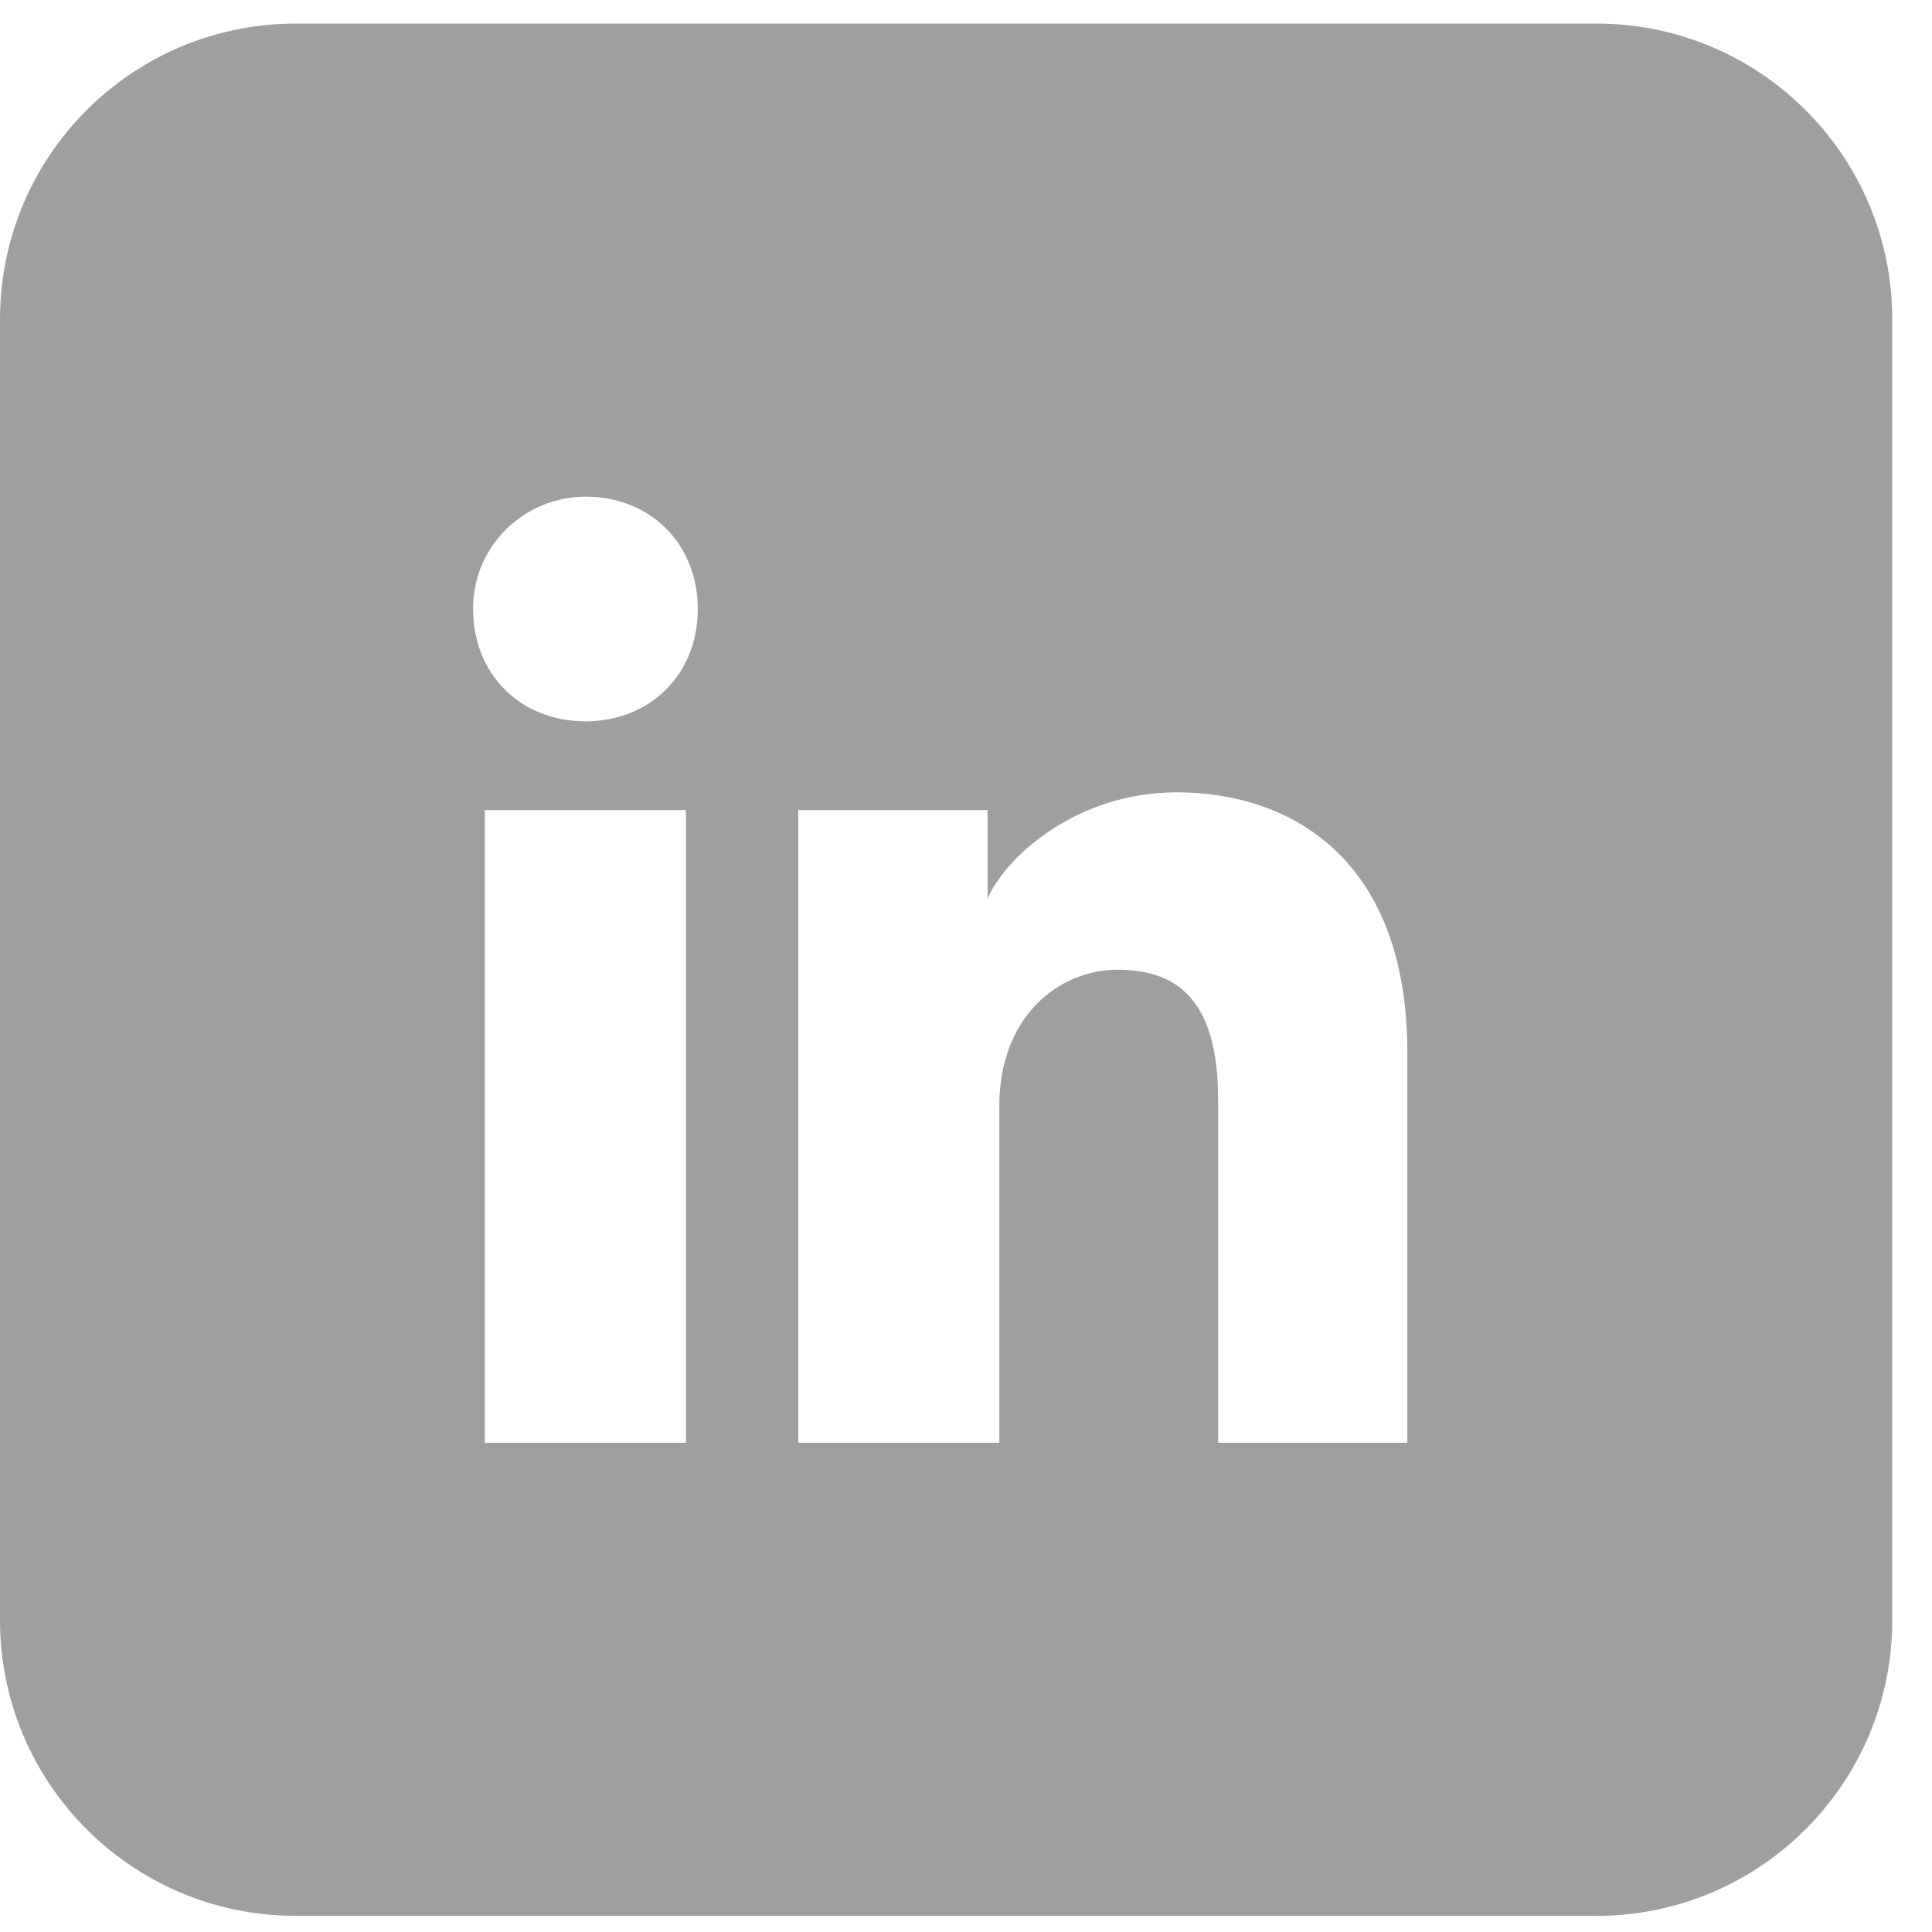 <svg width="28" height="28" viewBox="0 0 28 28" fill="none" xmlns="http://www.w3.org/2000/svg">
<path fill-rule="evenodd" clip-rule="evenodd" d="M0 4.627C0 2.26 1.918 0.342 4.285 0.342H23.139C25.505 0.342 27.424 2.26 27.424 4.627V23.481C27.424 25.847 25.505 27.766 23.139 27.766H4.285C1.918 27.766 0 25.847 0 23.481V4.627ZM7.027 11.74V20.91H9.941V11.74H7.027ZM6.856 8.826C6.856 9.769 7.542 10.454 8.484 10.454C9.427 10.454 10.113 9.769 10.113 8.826C10.113 7.883 9.427 7.198 8.484 7.198C7.627 7.198 6.856 7.883 6.856 8.826ZM17.654 20.91H20.396V15.254C20.396 12.425 18.683 11.483 17.054 11.483C15.597 11.483 14.569 12.425 14.312 13.025V11.74H11.569V20.91H14.483V16.025C14.483 14.739 15.34 14.054 16.197 14.054C17.054 14.054 17.654 14.482 17.654 15.939V20.91Z" fill="#9F9F9F"/>
</svg>
